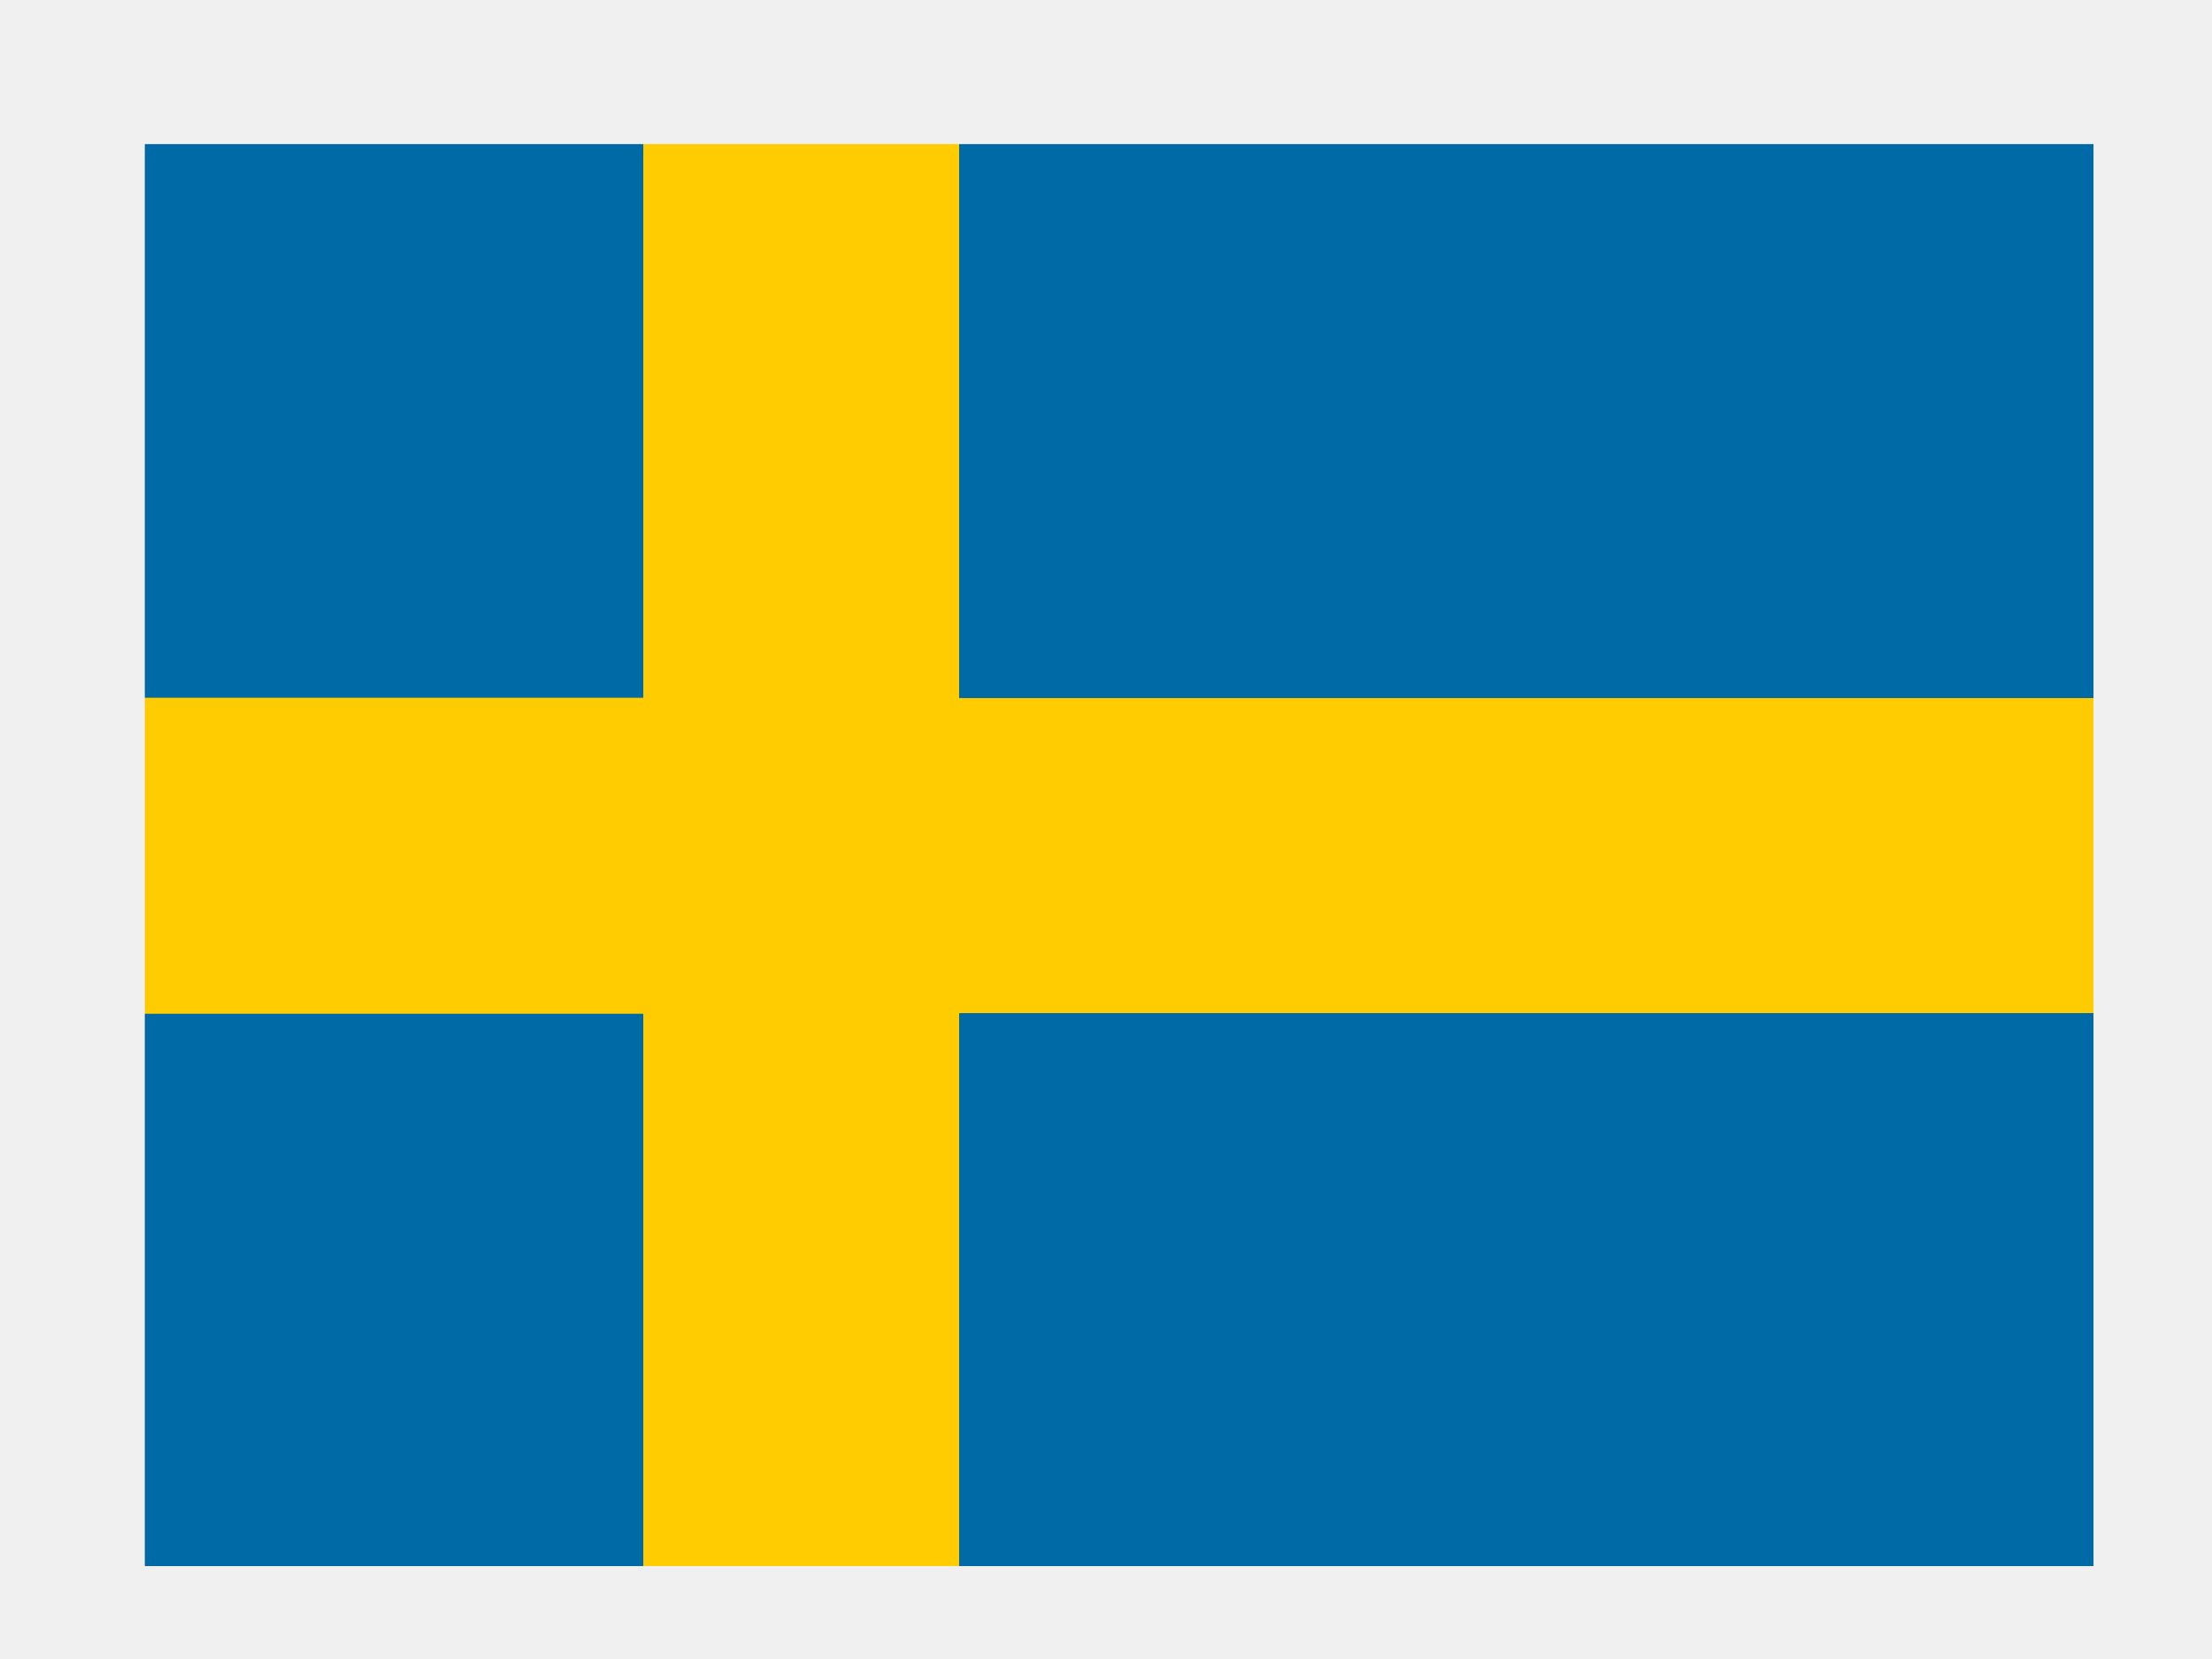 <svg width="28" height="21" viewBox="0 0 28 21" fill="none" xmlns="http://www.w3.org/2000/svg">
<rect x="0" y="0" width="28" height="21" fill="#333333" stroke="none"/>
<g clip-path="url(#clip0_9620_48871)">
<path fill-rule="evenodd" clip-rule="evenodd" d="M-1.814 0.836H8.186V8.836H-1.814V0.836ZM-1.814 12.824H8.186V20.824H-1.814V12.824Z" fill="#006AA7"/>
<path fill-rule="evenodd" clip-rule="evenodd" d="M-1.814 8.832H8.186V12.832H-1.814V8.832Z" fill="#FECC00"/>
<path fill-rule="evenodd" clip-rule="evenodd" d="M8.143 0.824H12.143V20.824H8.143V0.824Z" fill="#FECC00"/>
<path fill-rule="evenodd" clip-rule="evenodd" d="M12.018 8.832H30.018V12.832H12.018V8.832Z" fill="#FECC00"/>
<path fill-rule="evenodd" clip-rule="evenodd" d="M12.143 12.824H30.143V20.824H12.143V12.824ZM12.143 0.836H30.143V8.836H12.143V0.836Z" fill="#006AA7"/>
</g>
<path d="M0.833 0.824V-0.176H-0.167V0.824H0.833ZM27.5 0.824H28.5V-0.176H27.5V0.824ZM27.5 20.824V21.824H28.5V20.824H27.5ZM0.833 20.824H-0.167V21.824H0.833V20.824ZM0.833 1.824H27.5V-0.176H0.833V1.824ZM26.5 0.824V20.824H28.5V0.824H26.5ZM27.5 19.824H0.833V21.824H27.5V19.824ZM1.833 20.824V0.824H-0.167V20.824H1.833Z" fill="#F0F0F0"/>
<defs>
<clipPath id="clip0_9620_48871">
<path d="M0.833 0.824H27.5V20.824H0.833V0.824Z" fill="white"/>
</clipPath>
</defs>
</svg>
